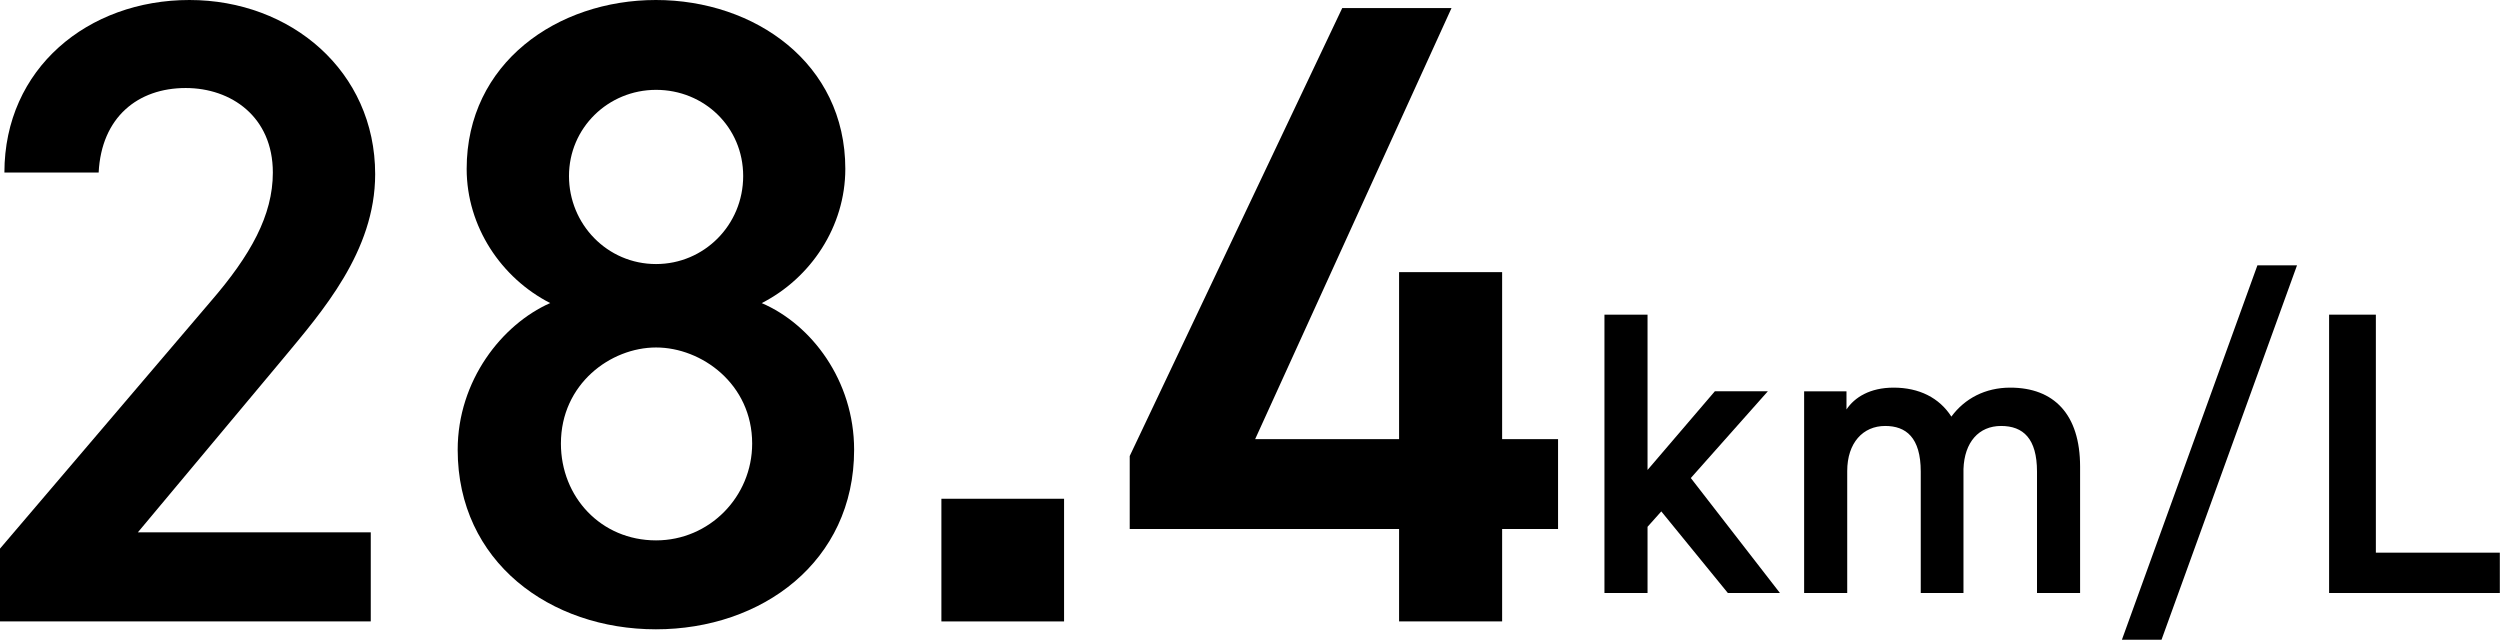 <?xml version="1.0" encoding="UTF-8"?><svg id="_レイヤー_2" xmlns="http://www.w3.org/2000/svg" viewBox="0 0 136.34 34.89"><defs><style>.cls-1{fill:#000;stroke-width:0px;}</style></defs><g id="_レイヤー_1-2"><path class="cls-1" d="M20.21,33.89H0v-3.97l11.49-13.48c2.18-2.52,3.39-4.7,3.39-7.03,0-3.05-2.28-4.61-4.75-4.61-2.62,0-4.6,1.6-4.75,4.61H.24C.24,3.73,4.8,0,10.33,0s10.13,3.88,10.13,9.5c0,4.22-2.91,7.51-5.04,10.08l-7.9,9.45h12.7v4.85Z"/><path class="cls-1" d="M30.01,16.53c-2.67-1.36-4.56-4.17-4.56-7.32,0-5.77,4.94-9.21,10.32-9.21s10.33,3.44,10.33,9.21c0,3.15-1.89,5.96-4.56,7.32,2.71,1.16,5.04,4.22,5.04,8,0,6.11-5.04,9.79-10.81,9.79s-10.81-3.68-10.81-9.79c0-3.78,2.42-6.84,5.04-8ZM35.78,29.47c2.91,0,5.24-2.38,5.24-5.28,0-3.25-2.76-5.24-5.24-5.24s-5.19,1.99-5.19,5.24c0,2.91,2.18,5.28,5.19,5.28ZM35.78,14.4c2.62,0,4.75-2.13,4.75-4.8s-2.13-4.7-4.75-4.7-4.75,2.08-4.75,4.7,2.08,4.8,4.75,4.8Z"/><path class="cls-1" d="M58.03,33.89h-6.69v-6.69h6.69v6.69Z"/><path class="cls-1" d="M79.16.44l-10.71,23.51h7.85v-9.11h5.62v9.11h3.05v4.9h-3.05v5.04h-5.62v-5.04h-14.69v-3.98L73.2.44h5.96Z"/><path class="cls-1" d="M96.41,21.34l-4.2,4.73,4.86,6.27h-2.84l-3.63-4.45-.75.84v3.61h-2.35v-15.18h2.35v8.47l3.67-4.29h2.88Z"/><path class="cls-1" d="M98.39,21.34h2.31v.99c.44-.66,1.28-1.19,2.57-1.19,1.39,0,2.49.55,3.15,1.58.73-.99,1.85-1.58,3.21-1.58,2.38,0,3.81,1.45,3.81,4.31v6.89h-2.35v-6.62c0-1.8-.75-2.49-1.96-2.49s-2,.88-2.05,2.35v6.76h-2.33v-6.62c0-1.87-.81-2.49-1.94-2.49-1.21,0-2.07.92-2.07,2.46v6.65h-2.35v-11Z"/><path class="cls-1" d="M115.72,34.89l7.39-20.42h2.16l-7.39,20.42h-2.16Z"/><path class="cls-1" d="M129.58,30.14h6.75v2.2h-9.31v-15.18h2.55v12.98Z"/></g></svg>
